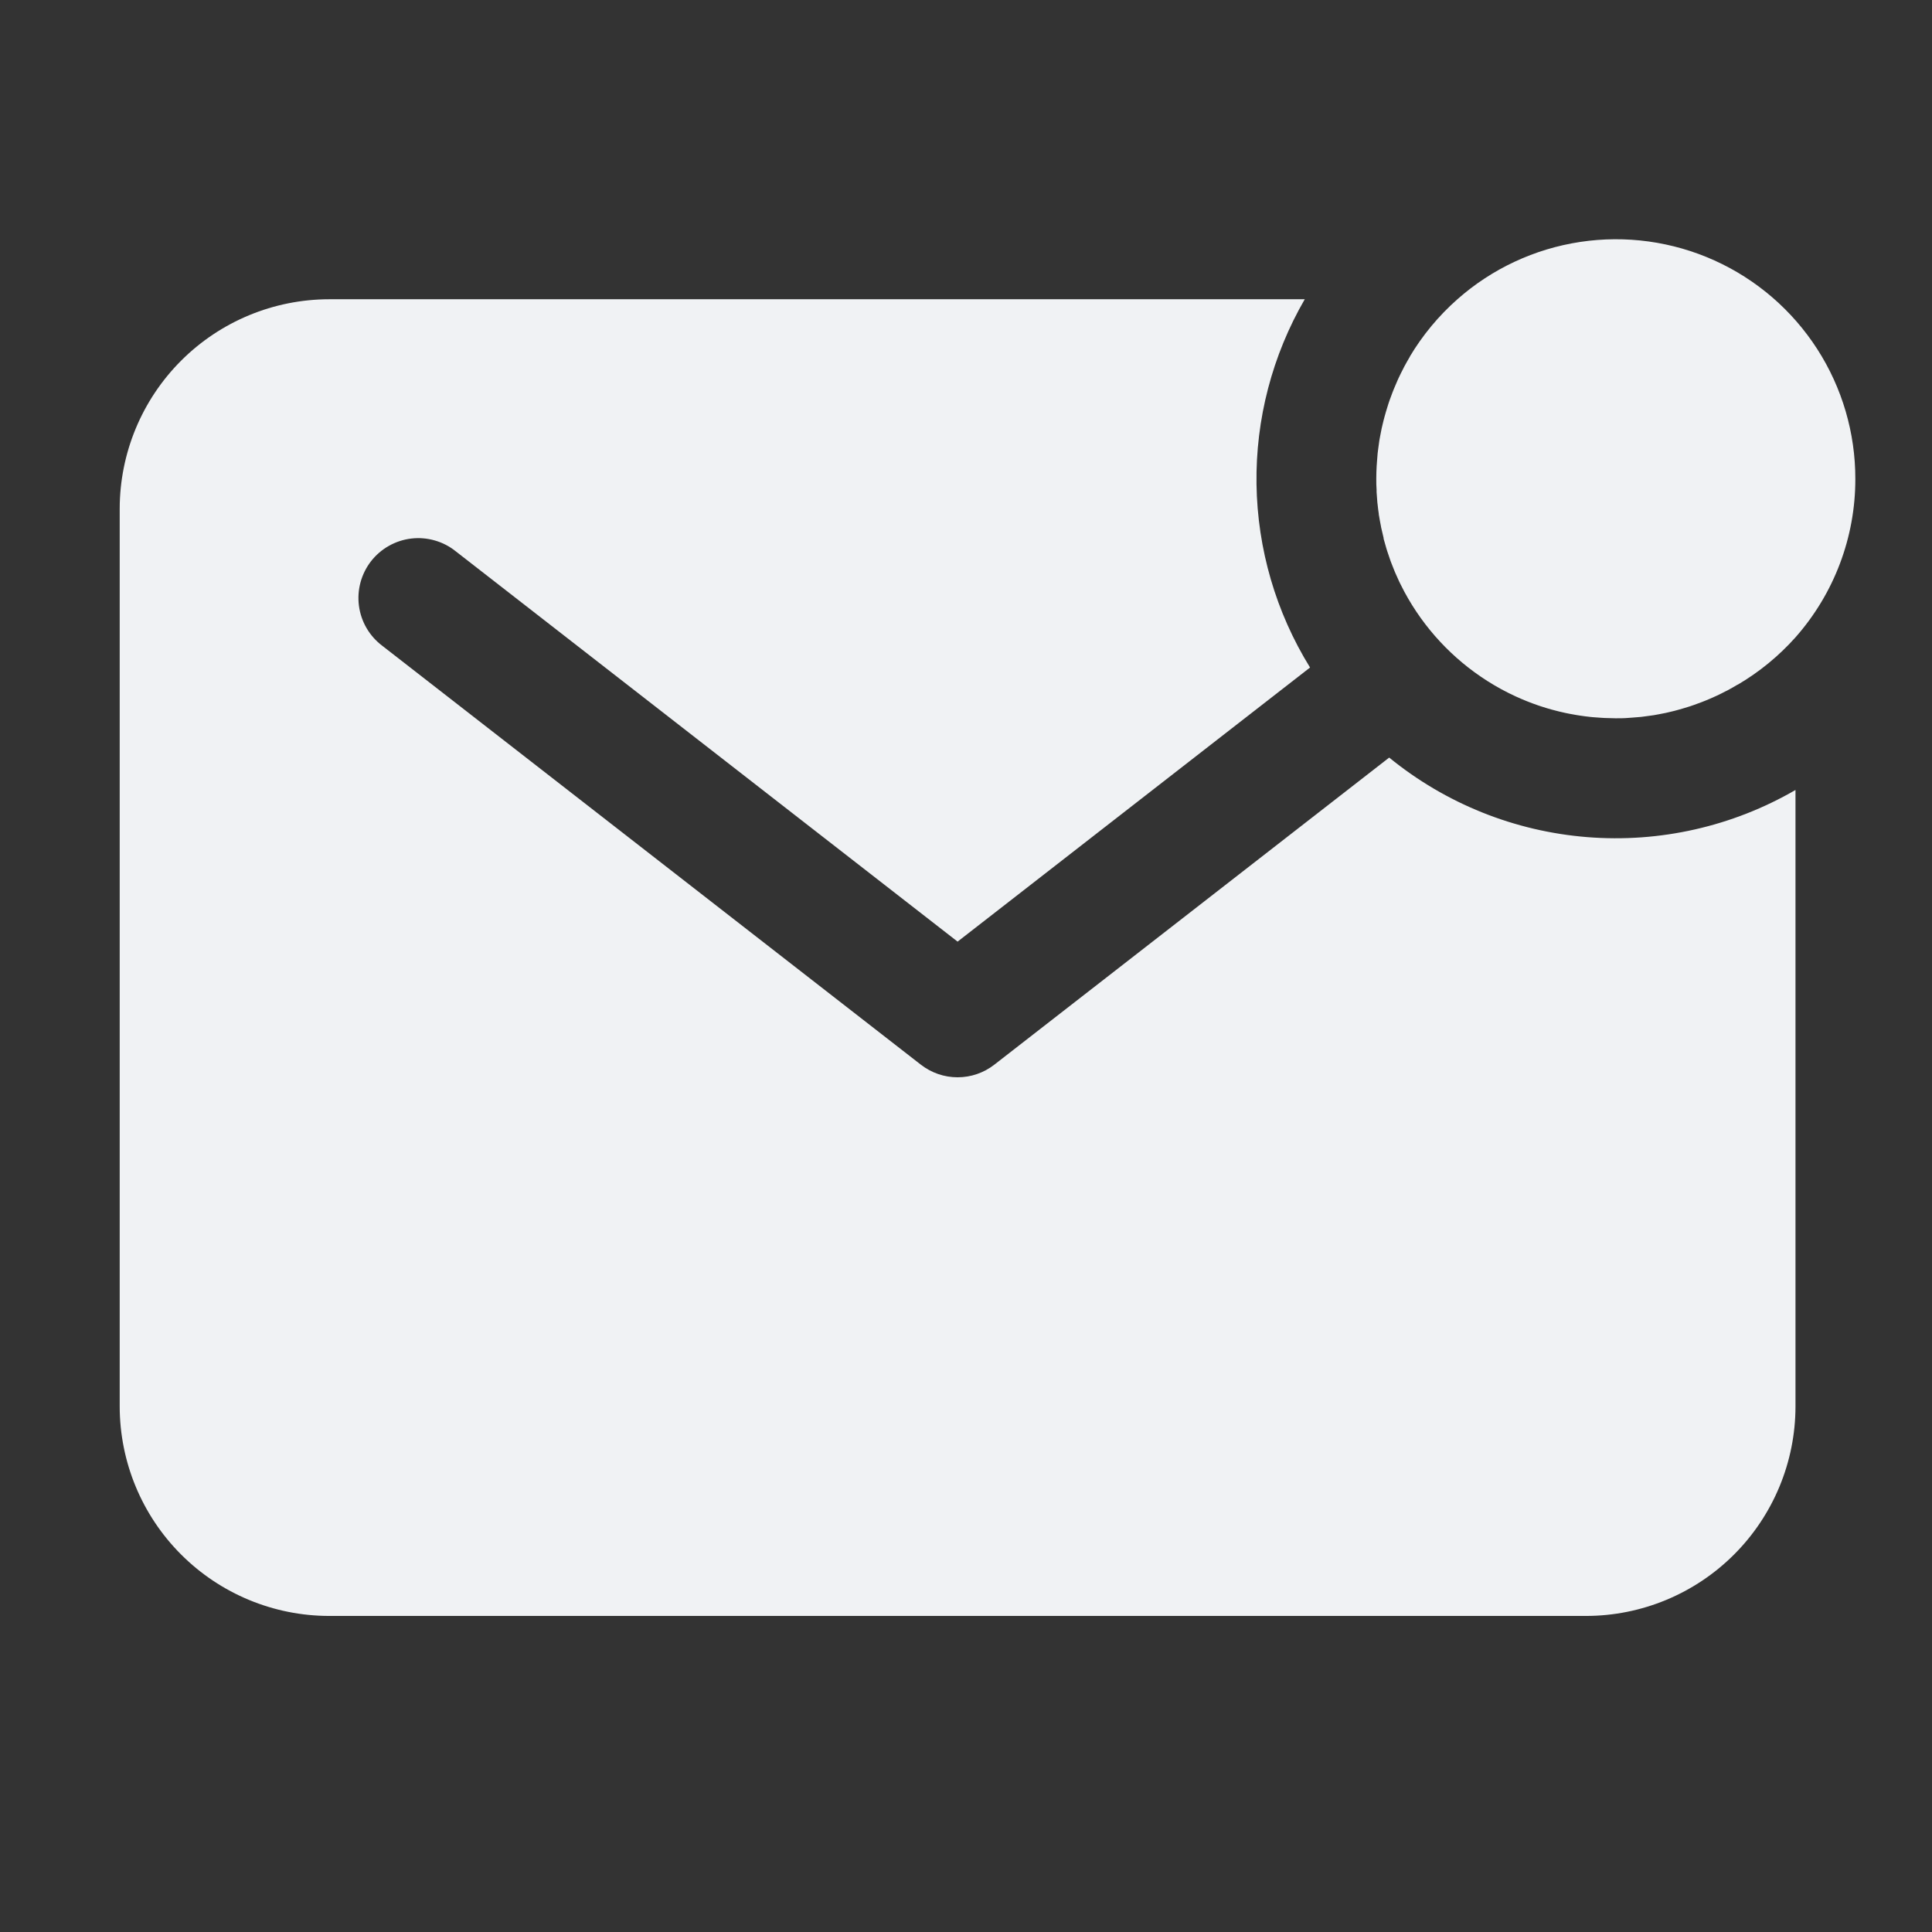 <?xml version="1.0"?>
<svg xmlns="http://www.w3.org/2000/svg" width="80" height="80" viewBox="0 0 91 91" fill="none">
<rect x="0" y="0" width="91" height="91" fill="#333333" stroke="none"/>
<path d="M87.389 22.561C87.392 20.389 86.768 18.261 85.591 16.436C84.414 14.61 82.735 13.162 80.755 12.268C78.775 11.374 76.579 11.071 74.431 11.395C72.283 11.719 70.274 12.656 68.646 14.095C67.765 14.873 67.01 15.782 66.407 16.791V16.801C66.312 16.96 66.222 17.122 66.134 17.284L66.092 17.37C66.018 17.51 65.949 17.651 65.882 17.793C65.861 17.837 65.841 17.881 65.822 17.925C65.764 18.054 65.708 18.184 65.655 18.317C65.632 18.371 65.611 18.426 65.59 18.48C65.542 18.604 65.496 18.727 65.452 18.852L65.389 19.039C65.35 19.159 65.313 19.28 65.278 19.402C65.257 19.471 65.237 19.538 65.22 19.606C65.186 19.724 65.158 19.844 65.13 19.959C65.112 20.031 65.094 20.103 65.079 20.175C65.054 20.295 65.031 20.417 65.01 20.528C64.996 20.602 64.982 20.676 64.969 20.75C64.95 20.873 64.934 20.998 64.918 21.123C64.909 21.195 64.899 21.268 64.89 21.342C64.876 21.477 64.867 21.613 64.857 21.75C64.857 21.814 64.846 21.877 64.843 21.941C64.832 22.142 64.825 22.342 64.825 22.547C64.825 22.723 64.825 22.899 64.839 23.065V23.177C64.848 23.343 64.861 23.509 64.876 23.674L64.887 23.759C64.902 23.909 64.92 24.057 64.943 24.203C64.943 24.233 64.943 24.265 64.955 24.295C64.98 24.455 65.01 24.613 65.042 24.772C65.042 24.811 65.058 24.848 65.064 24.887C65.096 25.038 65.132 25.19 65.17 25.339V25.373C65.211 25.53 65.255 25.683 65.302 25.836L65.339 25.956C65.387 26.106 65.436 26.252 65.489 26.398C65.5 26.43 65.512 26.462 65.524 26.493C65.572 26.619 65.621 26.744 65.672 26.867C65.686 26.904 65.701 26.939 65.716 26.974C65.776 27.114 65.838 27.253 65.903 27.39L65.961 27.508C66.023 27.632 66.085 27.755 66.15 27.877C67.07 29.586 68.413 31.03 70.051 32.072C70.481 32.346 70.929 32.59 71.393 32.803L71.462 32.834C71.774 32.975 72.093 33.102 72.419 33.215L72.586 33.271L72.85 33.354C72.93 33.379 73.009 33.4 73.09 33.423L73.428 33.511L73.733 33.581L73.936 33.622L74.258 33.68L74.424 33.706C74.582 33.73 74.743 33.751 74.903 33.768L75.038 33.781C75.167 33.791 75.297 33.802 75.428 33.809L75.579 33.818C75.756 33.818 75.921 33.832 76.094 33.832C76.298 33.832 76.499 33.832 76.7 33.814L76.89 33.8C77.028 33.789 77.163 33.781 77.299 33.767L77.519 33.738C77.643 33.722 77.768 33.706 77.891 33.687L78.113 33.647C78.233 33.626 78.354 33.603 78.465 33.578L78.682 33.527C78.802 33.499 78.922 33.471 79.034 33.437C79.103 33.419 79.17 33.4 79.239 33.379C79.36 33.344 79.482 33.307 79.602 33.268L79.788 33.204C79.914 33.16 80.037 33.115 80.16 33.067L80.324 33.002C80.456 32.949 80.587 32.893 80.715 32.834L80.847 32.775C80.99 32.708 81.131 32.639 81.27 32.565L81.357 32.523C81.519 32.434 81.681 32.346 81.839 32.249H81.85C82.867 31.652 83.785 30.899 84.57 30.019C86.389 27.961 87.392 25.308 87.389 22.561Z" fill="#F0F2F4"/>
<path d="M65.433 35.683L46.834 50.148C46.34 50.533 45.731 50.742 45.104 50.742C44.477 50.742 43.869 50.533 43.374 50.148L18.003 30.415C17.705 30.19 17.454 29.908 17.266 29.585C17.078 29.263 16.956 28.906 16.907 28.536C16.858 28.165 16.883 27.789 16.981 27.428C17.079 27.068 17.247 26.73 17.476 26.435C17.706 26.14 17.991 25.894 18.317 25.711C18.642 25.527 19 25.41 19.371 25.366C19.742 25.322 20.118 25.353 20.477 25.456C20.837 25.558 21.172 25.731 21.463 25.965L45.104 44.352L61.705 31.441C60.098 28.842 59.227 25.857 59.183 22.802C59.139 19.748 59.925 16.738 61.456 14.095H15.505C12.889 14.098 10.381 15.138 8.531 16.988C6.681 18.838 5.641 21.346 5.638 23.962V66.247C5.641 68.863 6.681 71.371 8.531 73.22C10.381 75.07 12.889 76.111 15.505 76.113H74.704C77.32 76.111 79.828 75.07 81.677 73.22C83.527 71.371 84.567 68.863 84.57 66.247V37.209C81.603 38.928 78.182 39.703 74.764 39.43C71.345 39.158 68.09 37.851 65.433 35.683Z" fill="#F0F2F4"/>
</svg>
